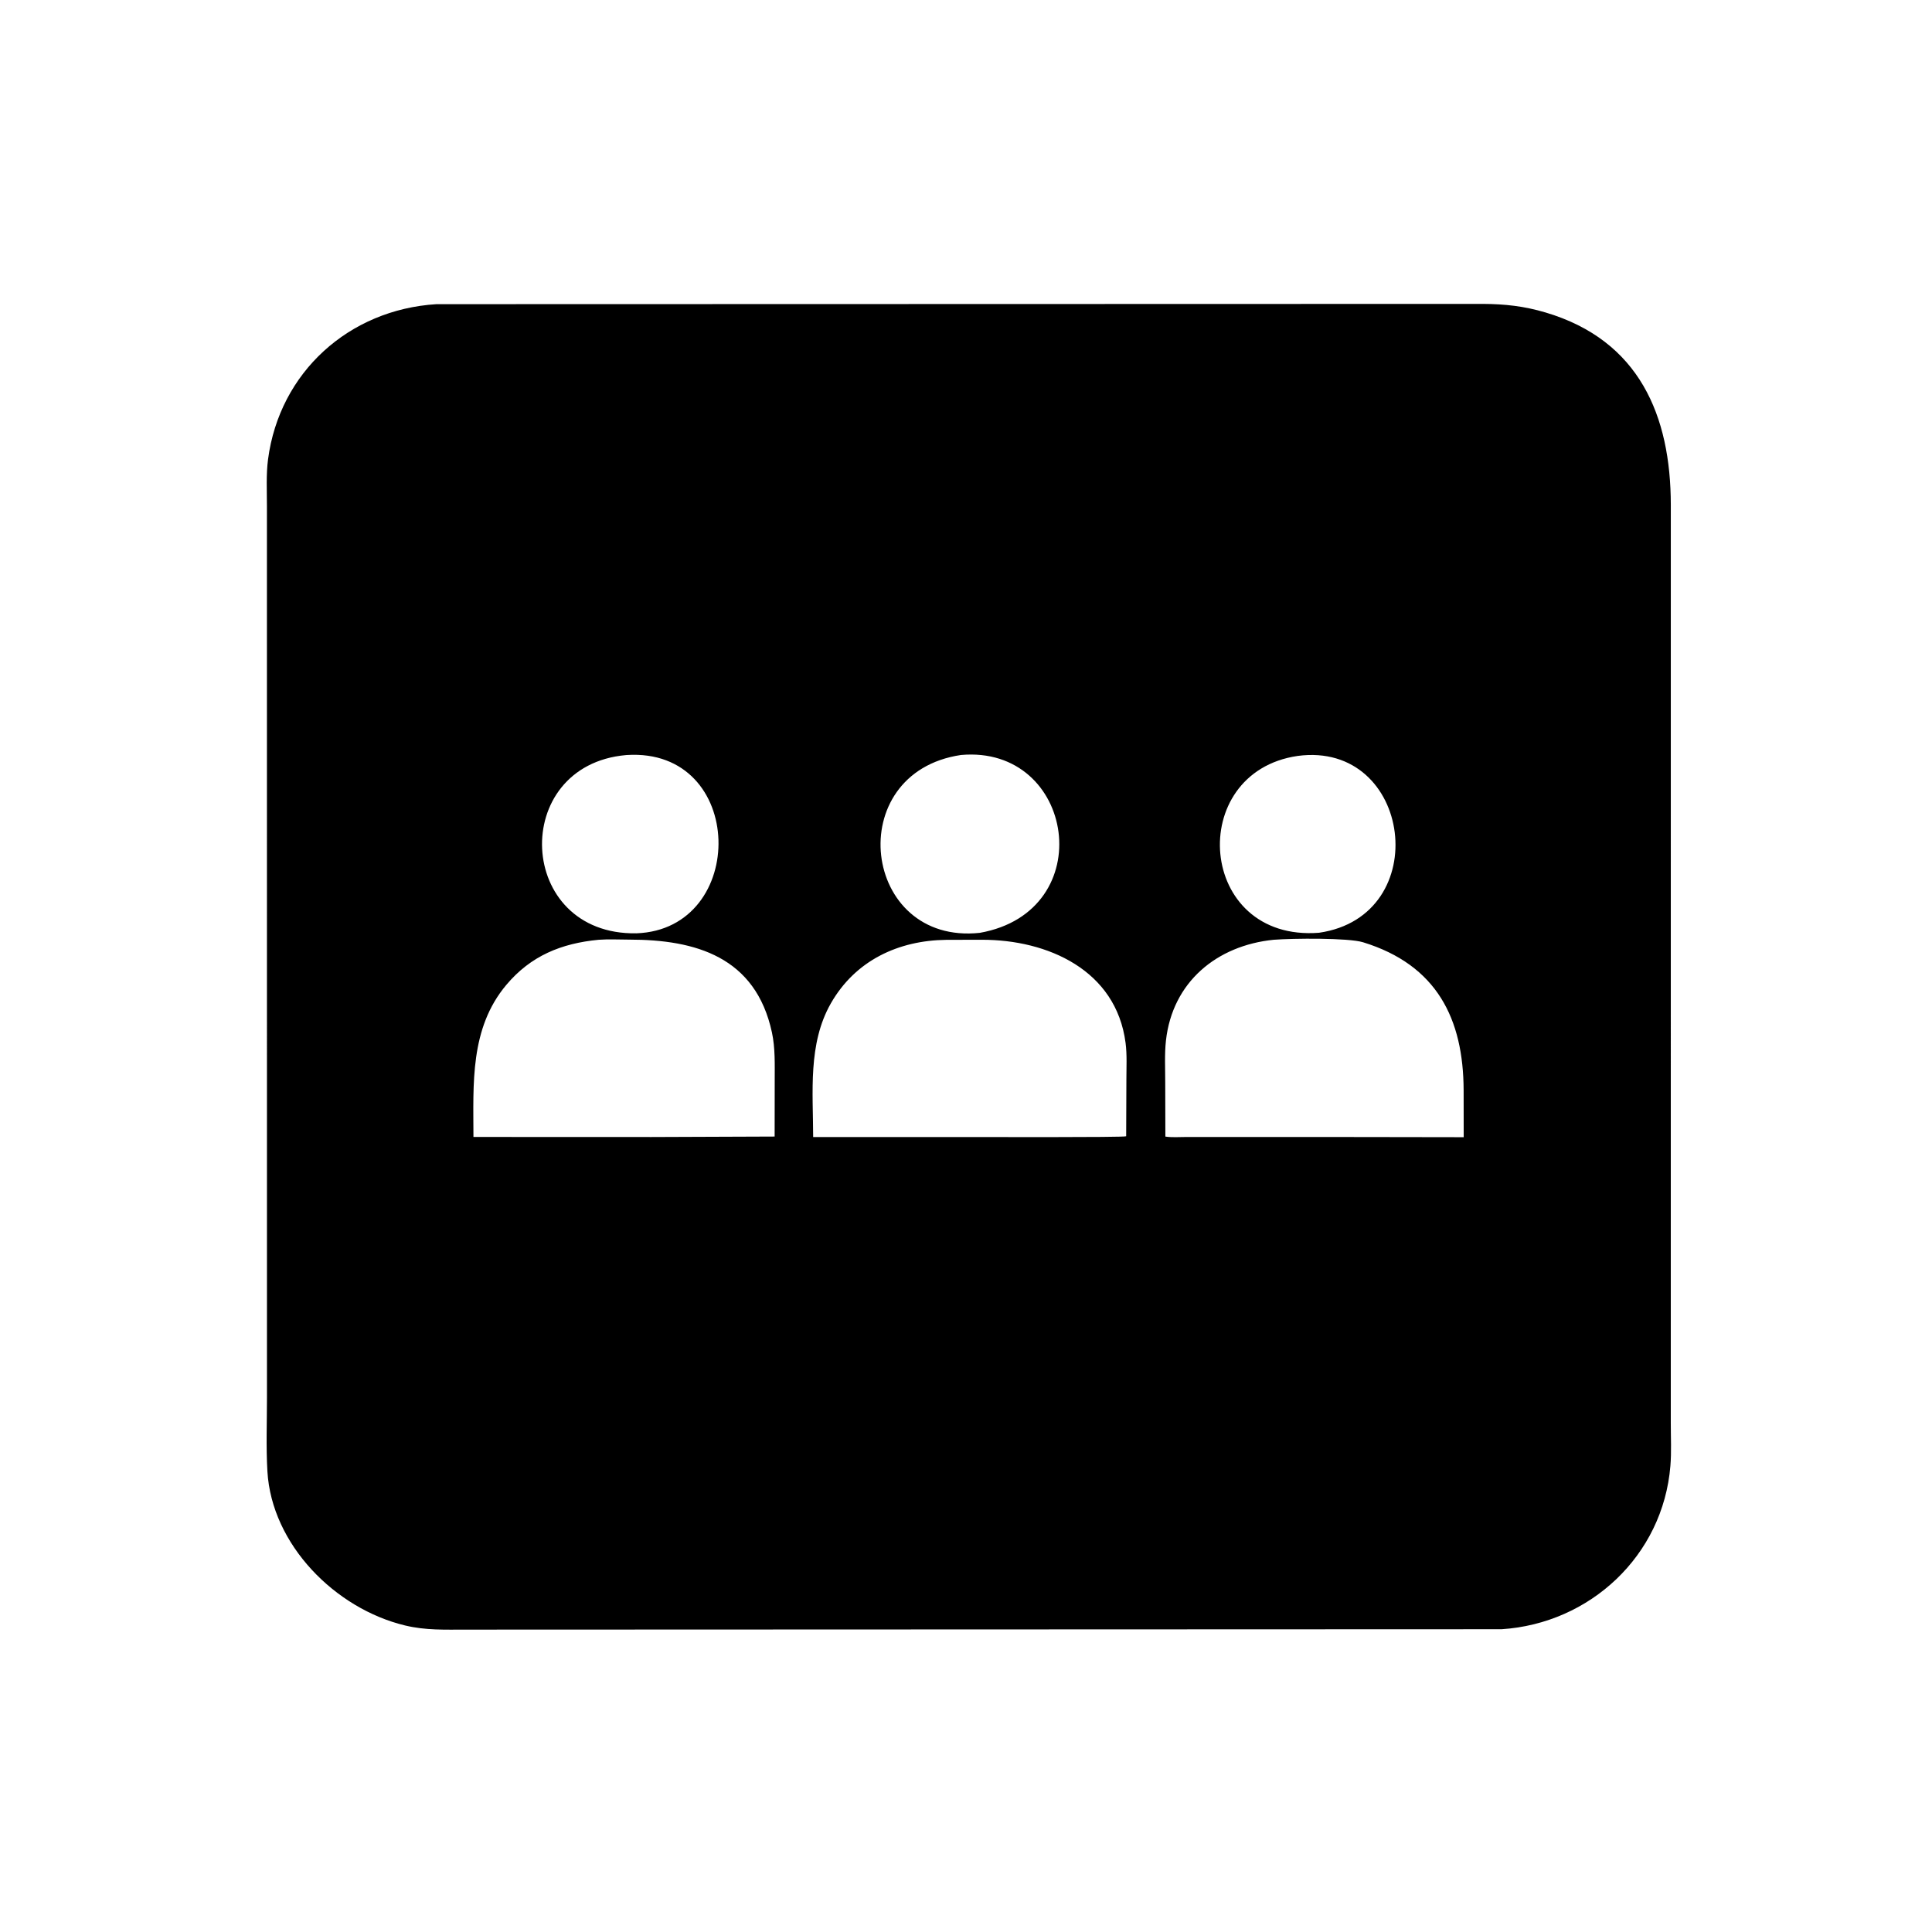 <svg version="1.1" xmlns="http://www.w3.org/2000/svg" style="display: block;" viewBox="0 0 2048 2048" width="640" height="640">
<path transform="translate(0,0)" fill="rgb(0,0,0)" d="M 1591.73 1727.05 L 494.046 1727.46 C 471.617 1727.46 451.369 1728.33 429.5 1723.09 C 355.344 1705.31 288.006 1637.39 283.47 1559.77 C 281.95 1533.76 283.003 1507.28 282.995 1481.22 L 282.954 536.371 C 282.97 520.018 282.005 503.053 284.143 486.85 C 296.324 394.532 369.912 328.211 462.611 322.433 L 1571.66 322.142 C 1595.39 322.261 1615.56 324.502 1638.19 331.192 C 1737.86 360.66 1771.07 440.928 1771.13 535.14 L 1771.1 1508.52 C 1771.09 1523.54 1771.91 1539.05 1770.68 1554 C 1762.82 1649.36 1685.24 1721.03 1591.73 1727.05 z M 663.612 800.421 C 539.587 811.364 546.843 991.533 674.615 989.352 C 793.37 985.087 791.192 792.309 664.439 800.358 L 663.612 800.421 z M 1018.63 800.327 C 891.519 819.229 913.52 1002.29 1038.71 988.842 C 1166.71 966.085 1139.67 789.437 1018.63 800.327 z M 1375.64 801.304 C 1255.98 818.689 1269.03 998.746 1398.23 988.765 C 1520.94 971.03 1497.01 785.12 1375.64 801.304 z M 634.564 996.198 C 595.075 999.998 562.665 1013.15 536.69 1044.06 C 497.954 1090.14 501.781 1148.86 501.874 1205.22 L 690.5 1205.29 L 821.149 1204.79 L 821.226 1144.96 C 821.229 1128.24 821.823 1110.83 818.273 1094.4 C 800.966 1014.27 737.363 996.064 667.169 996.039 C 656.444 996.035 645.241 995.406 634.564 996.198 z M 1040.87 996.187 L 1003.25 996.265 C 952.342 996.848 906.707 1018.1 880.722 1063.64 C 856.284 1106.48 861.907 1157.84 861.994 1205.34 L 1015.02 1205.29 C 1032.98 1205.28 1192.34 1205.83 1193.79 1204.49 L 1194.02 1144.41 C 1194.02 1131.64 1194.8 1118.21 1193.16 1105.54 C 1183.17 1028.28 1110.52 996.108 1040.87 996.187 z M 1350.21 996.187 C 1289.65 1002.26 1242.87 1041.15 1235.97 1102.91 C 1234.34 1117.56 1235.22 1132.94 1235.19 1147.7 L 1235.33 1204.82 C 1242.28 1205.89 1249.89 1205.25 1256.93 1205.26 L 1439.3 1205.29 L 1551.58 1205.47 L 1551.51 1155.85 C 1551.3 1079.86 1523.03 1022.86 1444.89 998.839 C 1429.23 994.025 1370.44 994.639 1350.21 996.187 z"/>
</svg>